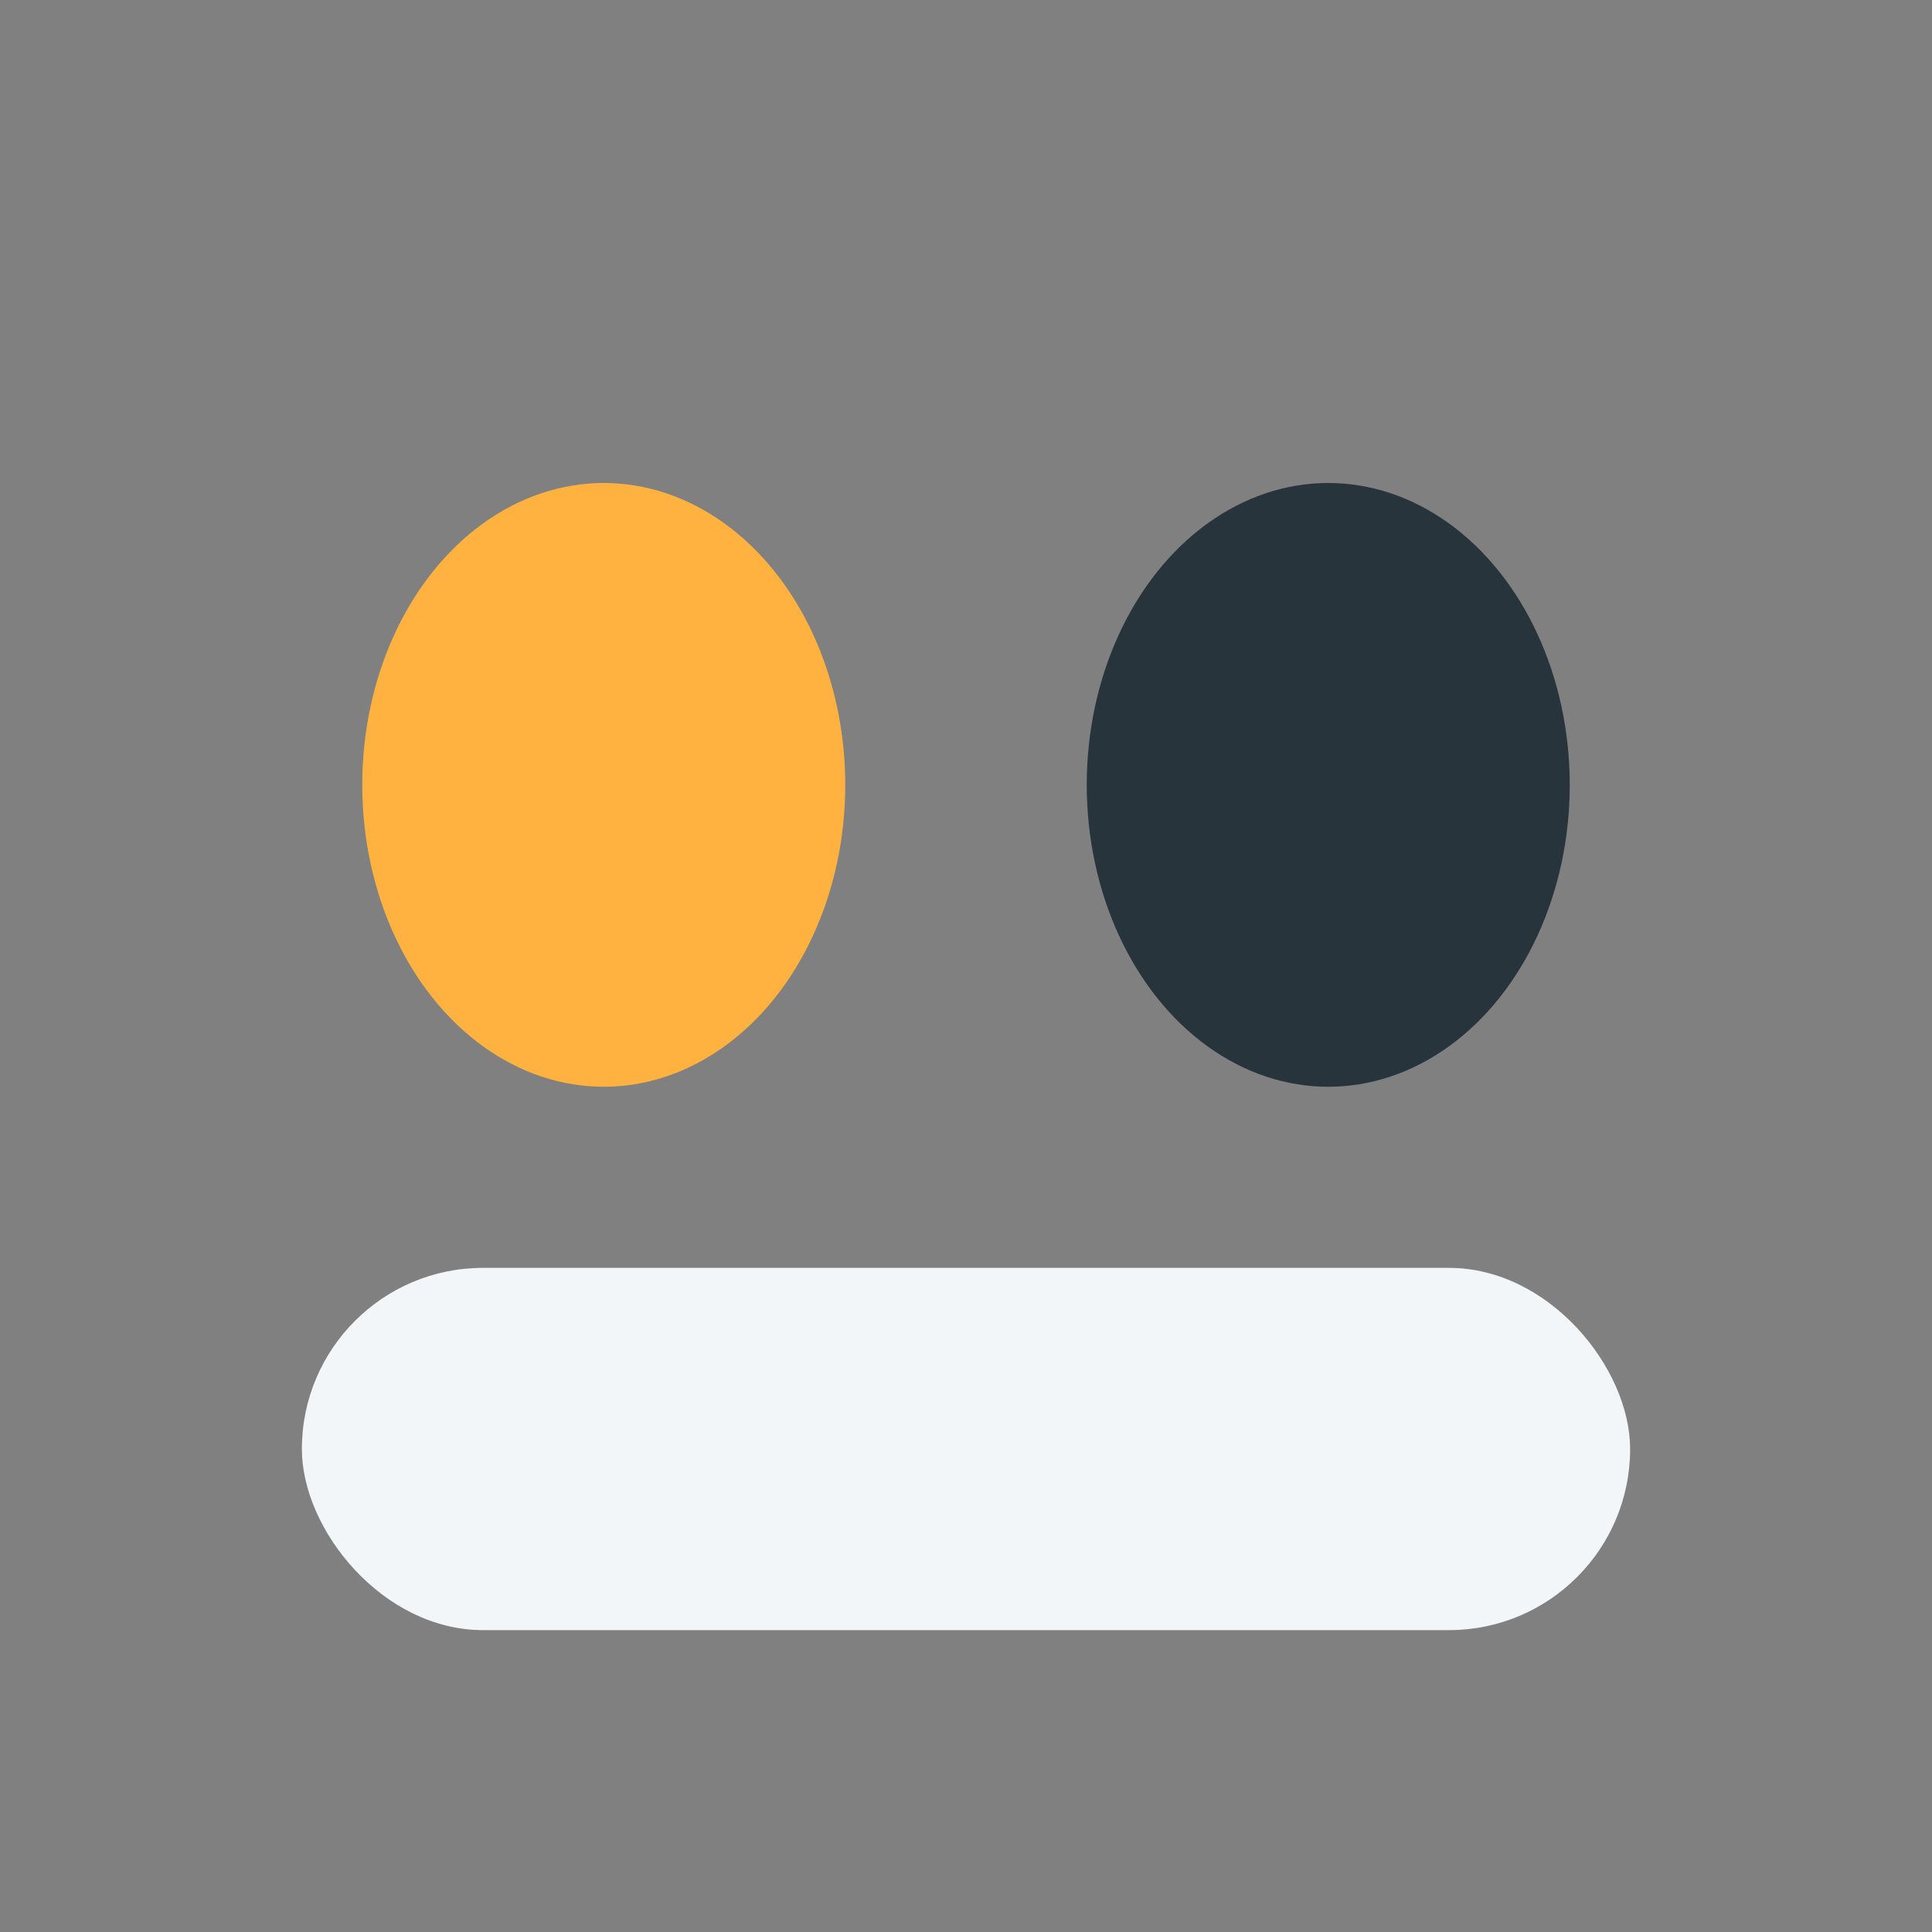 <?xml version="1.0" encoding="UTF-8"?>
<svg xmlns="http://www.w3.org/2000/svg" width="32" height="32" viewBox="0 0 32 32"><rect x="0" y="0" width="32" height="32" fill="#808080" stroke="none"/><ellipse fill="#FFB23F" cx="10" cy="13" rx="4" ry="5"/><ellipse fill="#27343B" cx="22" cy="13" rx="4" ry="5"/><rect fill="#F2F6F8" x="5" y="21" width="22" height="6" rx="3"/></svg>